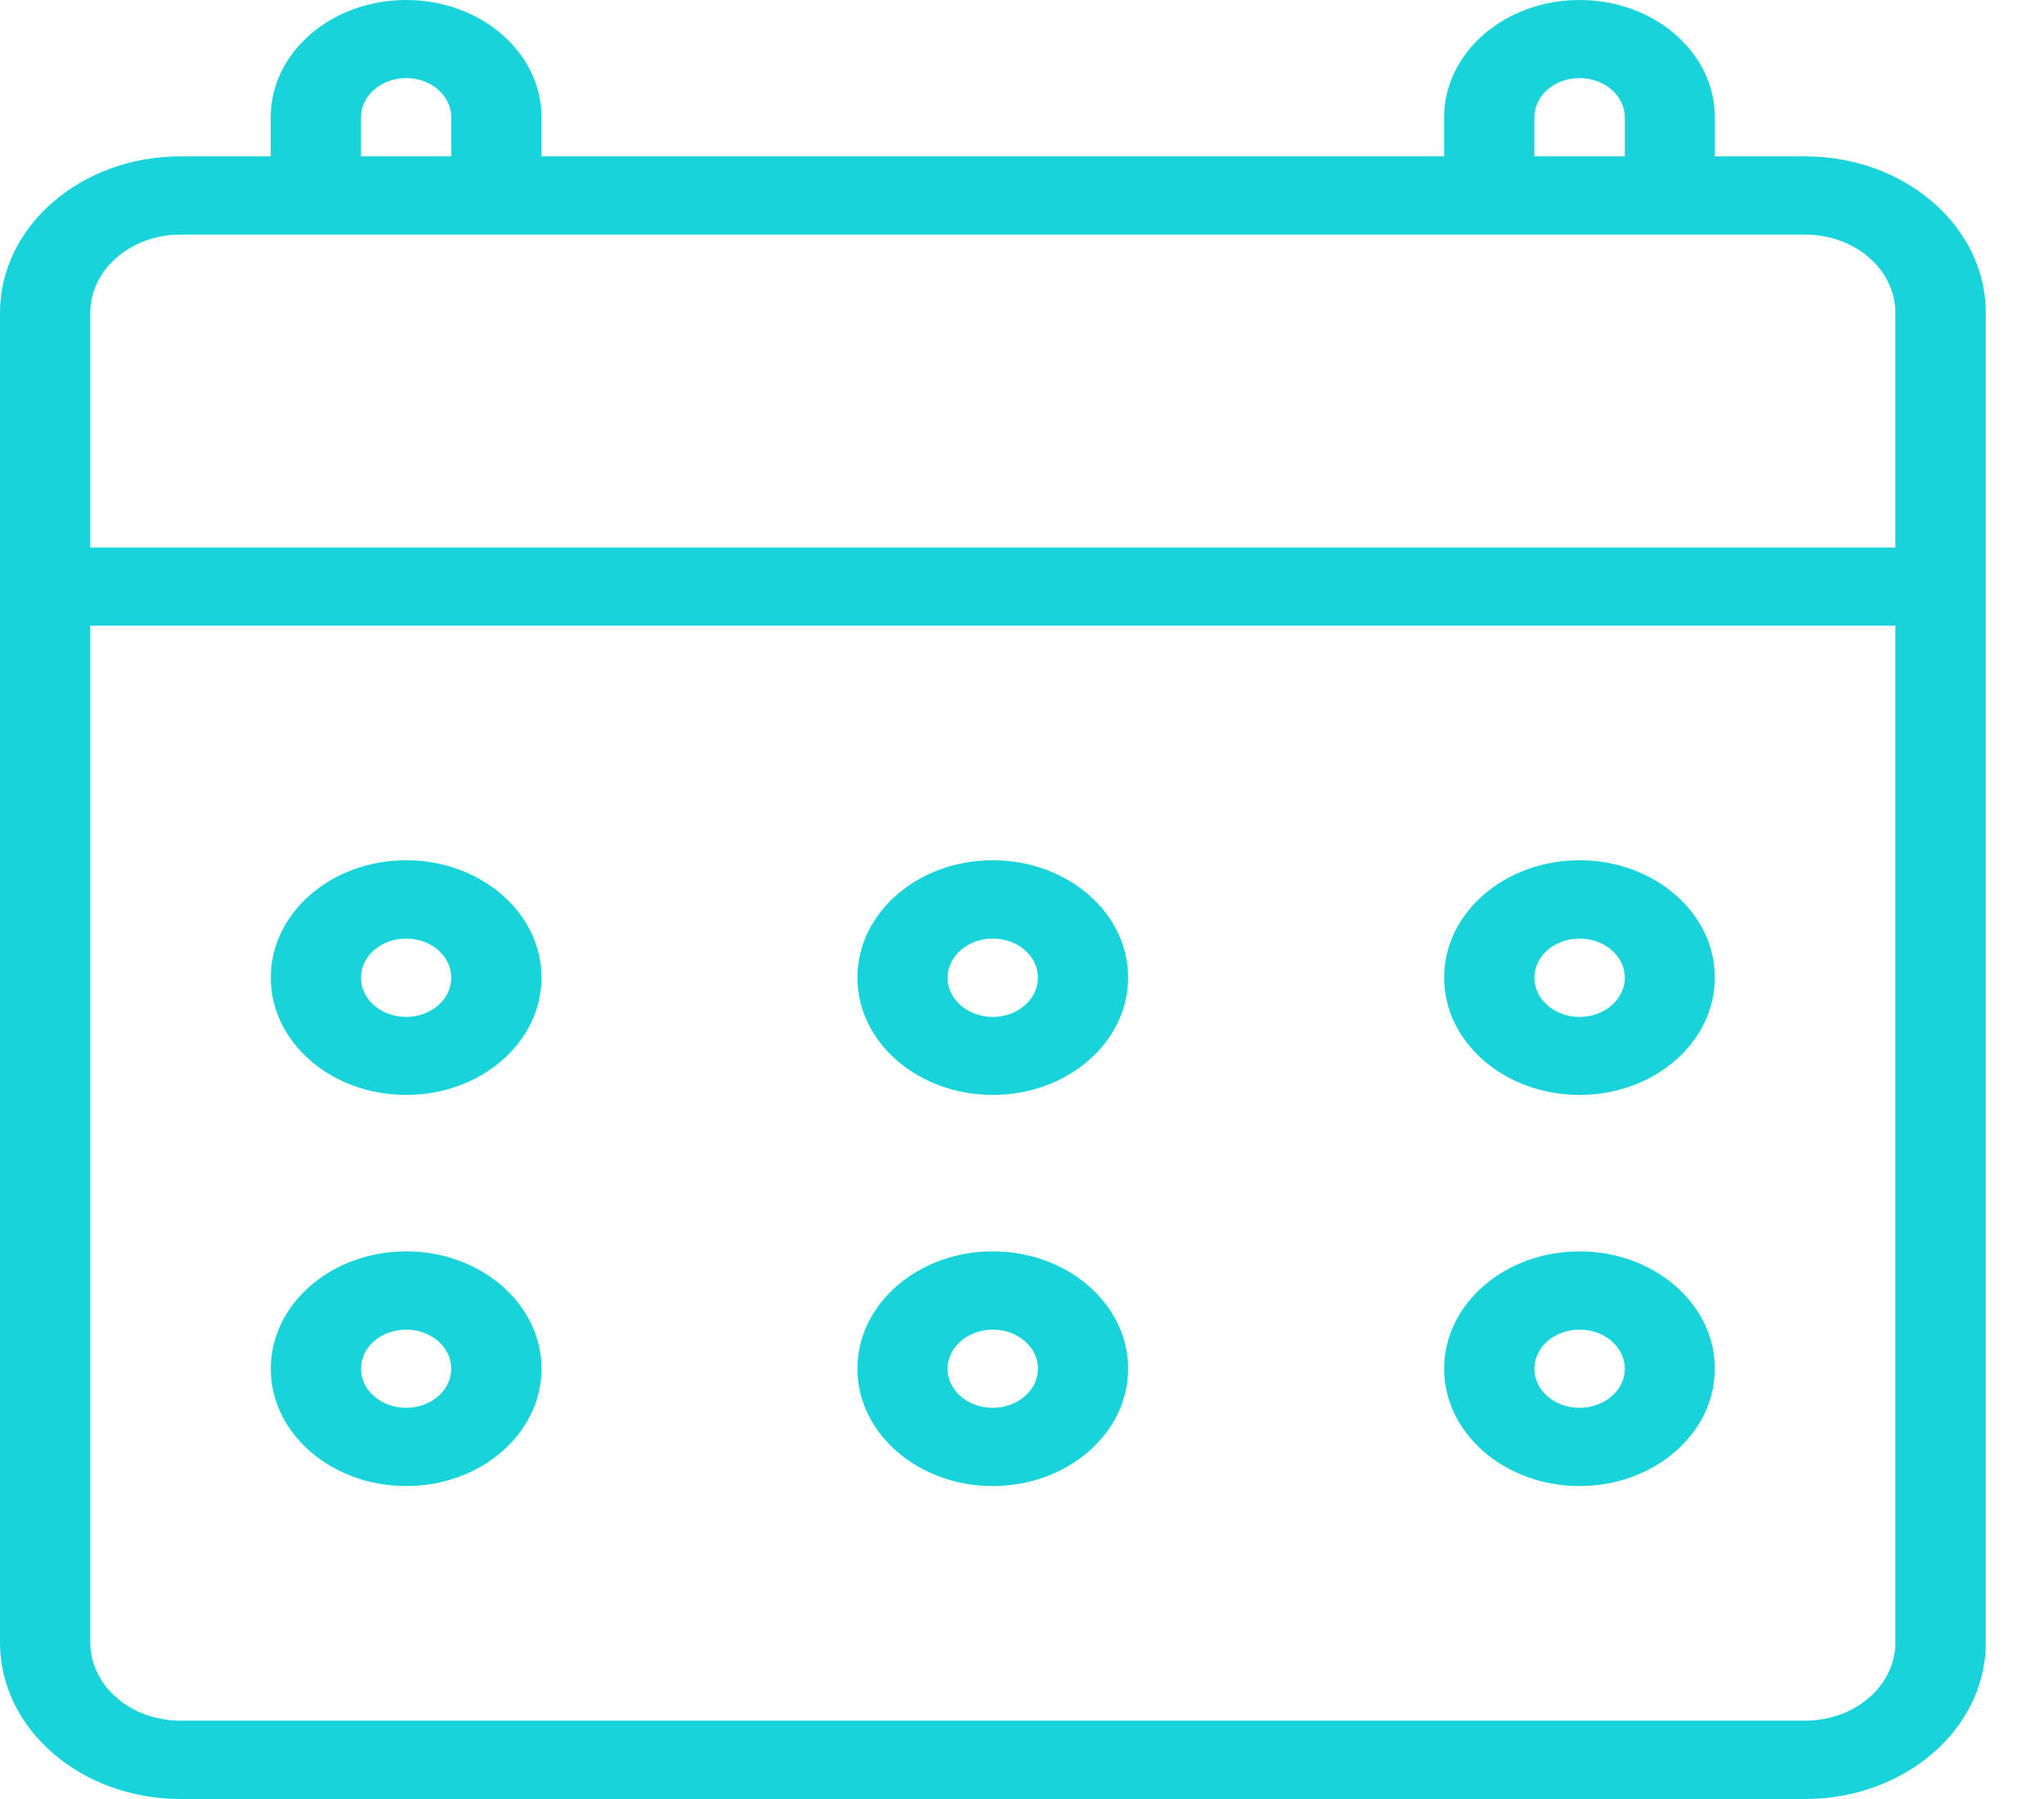 <svg width="25" height="22" viewBox="0 0 25 22" fill="none" xmlns="http://www.w3.org/2000/svg">
<path d="M22.078 1.912H20.974V1.434C20.974 0.641 20.232 0 19.32 0C18.405 0 17.663 0.643 17.663 1.434V1.912H6.623V1.434C6.623 0.641 5.881 0 4.968 0C4.054 0 3.311 0.641 3.311 1.434V1.912H2.208C0.988 1.912 0 2.768 0 3.825V20.087C0 21.144 0.988 22 2.208 22H22.078C23.298 22 24.288 21.144 24.288 20.087V3.825C24.288 2.768 23.297 1.912 22.078 1.912ZM18.767 1.434C18.767 1.17 19.012 0.955 19.32 0.955C19.624 0.955 19.873 1.17 19.873 1.434V1.912H18.767V1.434ZM4.415 1.434C4.415 1.17 4.663 0.955 4.968 0.955C5.273 0.955 5.519 1.17 5.519 1.434V1.912H4.415V1.434ZM23.182 20.087C23.182 20.615 22.688 21.042 22.078 21.042H2.208C1.598 21.042 1.104 20.614 1.104 20.087V7.651H23.182V20.087ZM23.182 6.696H1.104V3.825C1.104 3.298 1.598 2.869 2.208 2.869H22.078C22.69 2.869 23.182 3.298 23.182 3.825V6.696ZM4.968 13.39C5.883 13.39 6.623 12.747 6.623 11.955C6.623 11.162 5.881 10.52 4.968 10.52C4.054 10.52 3.312 11.162 3.312 11.955C3.311 12.748 4.053 13.39 4.968 13.39ZM4.968 11.478C5.273 11.478 5.519 11.691 5.519 11.957C5.519 12.22 5.273 12.436 4.968 12.436C4.663 12.436 4.415 12.221 4.415 11.957C4.415 11.691 4.663 11.478 4.968 11.478ZM19.32 13.39C20.232 13.39 20.974 12.747 20.974 11.955C20.974 11.162 20.232 10.52 19.32 10.52C18.405 10.52 17.663 11.162 17.663 11.955C17.663 12.748 18.404 13.39 19.32 13.39ZM19.32 11.478C19.624 11.478 19.873 11.691 19.873 11.957C19.873 12.22 19.625 12.436 19.32 12.436C19.014 12.436 18.767 12.221 18.767 11.957C18.767 11.691 19.012 11.478 19.32 11.478ZM19.32 18.173C20.232 18.173 20.974 17.53 20.974 16.738C20.974 15.946 20.232 15.303 19.32 15.303C18.405 15.303 17.663 15.946 17.663 16.738C17.663 17.53 18.404 18.173 19.32 18.173ZM19.32 16.26C19.624 16.26 19.873 16.473 19.873 16.738C19.873 17.002 19.625 17.216 19.32 17.216C19.014 17.216 18.767 17.003 18.767 16.738C18.767 16.474 19.012 16.26 19.32 16.26ZM12.142 18.173C13.056 18.173 13.798 17.53 13.798 16.738C13.798 15.946 13.056 15.303 12.142 15.303C11.227 15.303 10.487 15.946 10.487 16.738C10.487 17.53 11.229 18.173 12.142 18.173ZM12.142 16.26C12.447 16.26 12.695 16.473 12.695 16.738C12.695 17.002 12.447 17.216 12.142 17.216C11.837 17.216 11.589 17.003 11.589 16.738C11.591 16.474 11.839 16.26 12.142 16.26ZM4.968 18.173C5.883 18.173 6.623 17.53 6.623 16.738C6.623 15.946 5.881 15.303 4.968 15.303C4.054 15.303 3.312 15.946 3.312 16.738C3.311 17.53 4.053 18.173 4.968 18.173ZM4.968 16.26C5.273 16.26 5.519 16.473 5.519 16.738C5.519 17.002 5.273 17.216 4.968 17.216C4.663 17.216 4.415 17.003 4.415 16.738C4.415 16.474 4.663 16.26 4.968 16.26ZM12.142 13.39C13.056 13.39 13.798 12.747 13.798 11.955C13.798 11.162 13.056 10.52 12.142 10.52C11.227 10.52 10.487 11.162 10.487 11.955C10.487 12.748 11.229 13.39 12.142 13.39ZM12.142 11.478C12.447 11.478 12.695 11.691 12.695 11.957C12.695 12.22 12.447 12.436 12.142 12.436C11.837 12.436 11.589 12.221 11.589 11.957C11.591 11.691 11.839 11.478 12.142 11.478Z" fill="#19D3DA"/>
</svg>
